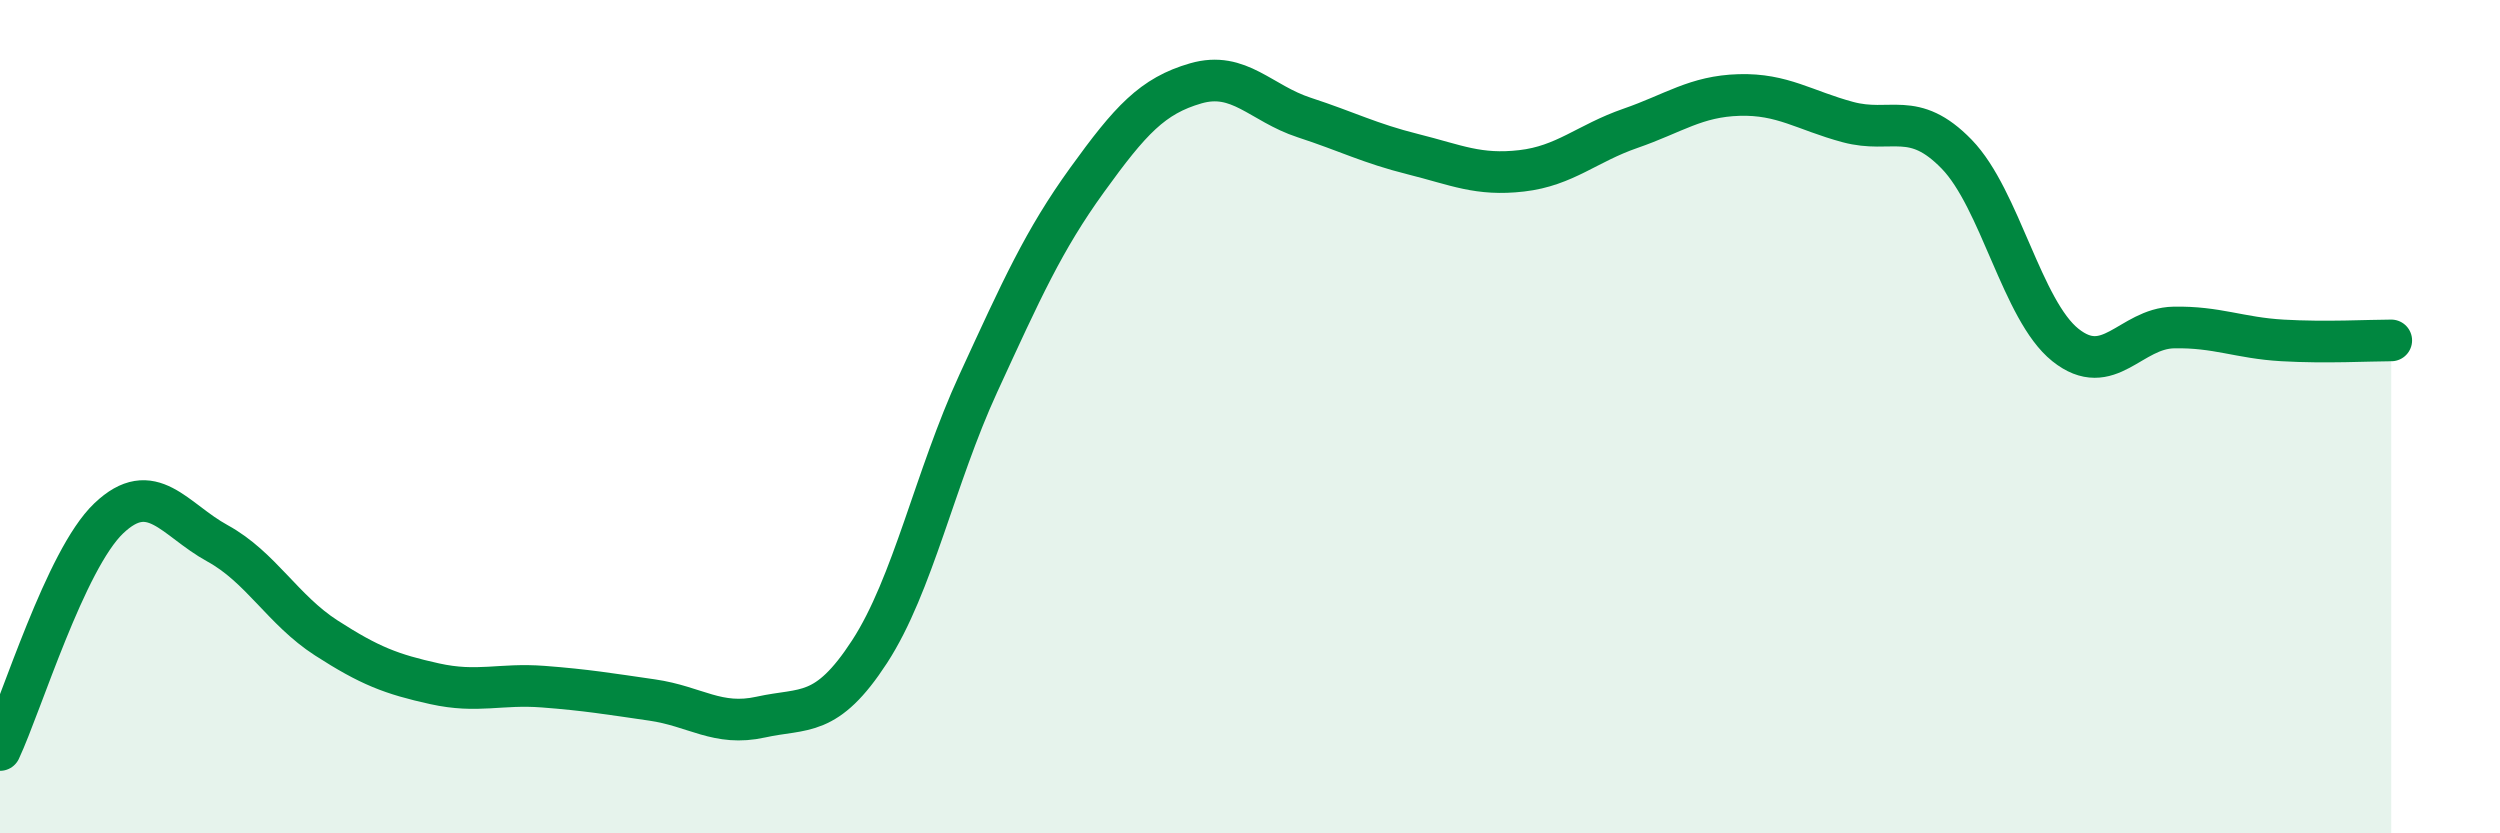 
    <svg width="60" height="20" viewBox="0 0 60 20" xmlns="http://www.w3.org/2000/svg">
      <path
        d="M 0,18 C 0.52,16.89 1.57,13.43 2.61,12.44 C 3.65,11.45 4.18,12.47 5.22,13.04 C 6.26,13.61 6.79,14.64 7.83,15.31 C 8.87,15.98 9.39,16.18 10.43,16.41 C 11.47,16.64 12,16.4 13.04,16.48 C 14.08,16.56 14.61,16.65 15.65,16.8 C 16.69,16.95 17.22,17.44 18.26,17.21 C 19.3,16.98 19.83,17.24 20.87,15.64 C 21.91,14.04 22.44,11.46 23.48,9.2 C 24.52,6.94 25.05,5.76 26.09,4.32 C 27.13,2.88 27.66,2.3 28.7,2 C 29.74,1.7 30.26,2.48 31.3,2.82 C 32.34,3.16 32.87,3.44 33.91,3.7 C 34.95,3.96 35.48,4.22 36.52,4.1 C 37.56,3.98 38.09,3.44 39.13,3.08 C 40.17,2.72 40.7,2.31 41.74,2.28 C 42.78,2.25 43.31,2.65 44.35,2.93 C 45.39,3.21 45.92,2.63 46.96,3.7 C 48,4.77 48.53,7.45 49.57,8.28 C 50.61,9.11 51.13,7.88 52.17,7.86 C 53.21,7.84 53.74,8.11 54.78,8.17 C 55.82,8.23 56.87,8.17 57.39,8.17L57.39 20L0 20Z"
        fill="#008740"
        opacity="0.1"
        stroke-linecap="round"
        stroke-linejoin="round"
      />
      <path
        d="M 0,18 C 0.52,16.89 1.57,13.43 2.61,12.44 C 3.65,11.45 4.18,12.47 5.22,13.04 C 6.26,13.61 6.79,14.64 7.83,15.31 C 8.87,15.98 9.39,16.18 10.43,16.41 C 11.47,16.64 12,16.4 13.04,16.48 C 14.08,16.56 14.61,16.65 15.65,16.8 C 16.69,16.95 17.22,17.44 18.26,17.21 C 19.3,16.98 19.83,17.24 20.87,15.64 C 21.91,14.04 22.44,11.46 23.48,9.2 C 24.52,6.94 25.05,5.76 26.09,4.32 C 27.13,2.88 27.66,2.3 28.7,2 C 29.74,1.7 30.26,2.48 31.3,2.82 C 32.34,3.16 32.87,3.44 33.91,3.7 C 34.95,3.96 35.48,4.22 36.52,4.1 C 37.56,3.98 38.09,3.44 39.13,3.08 C 40.17,2.72 40.7,2.31 41.74,2.28 C 42.78,2.25 43.31,2.65 44.35,2.93 C 45.39,3.21 45.92,2.63 46.96,3.7 C 48,4.77 48.53,7.45 49.57,8.28 C 50.61,9.11 51.13,7.88 52.17,7.86 C 53.21,7.84 53.74,8.11 54.78,8.17 C 55.82,8.23 56.87,8.17 57.39,8.17"
        stroke="#008740"
        stroke-width="1"
        fill="none"
        stroke-linecap="round"
        stroke-linejoin="round"
      />
    </svg>
  